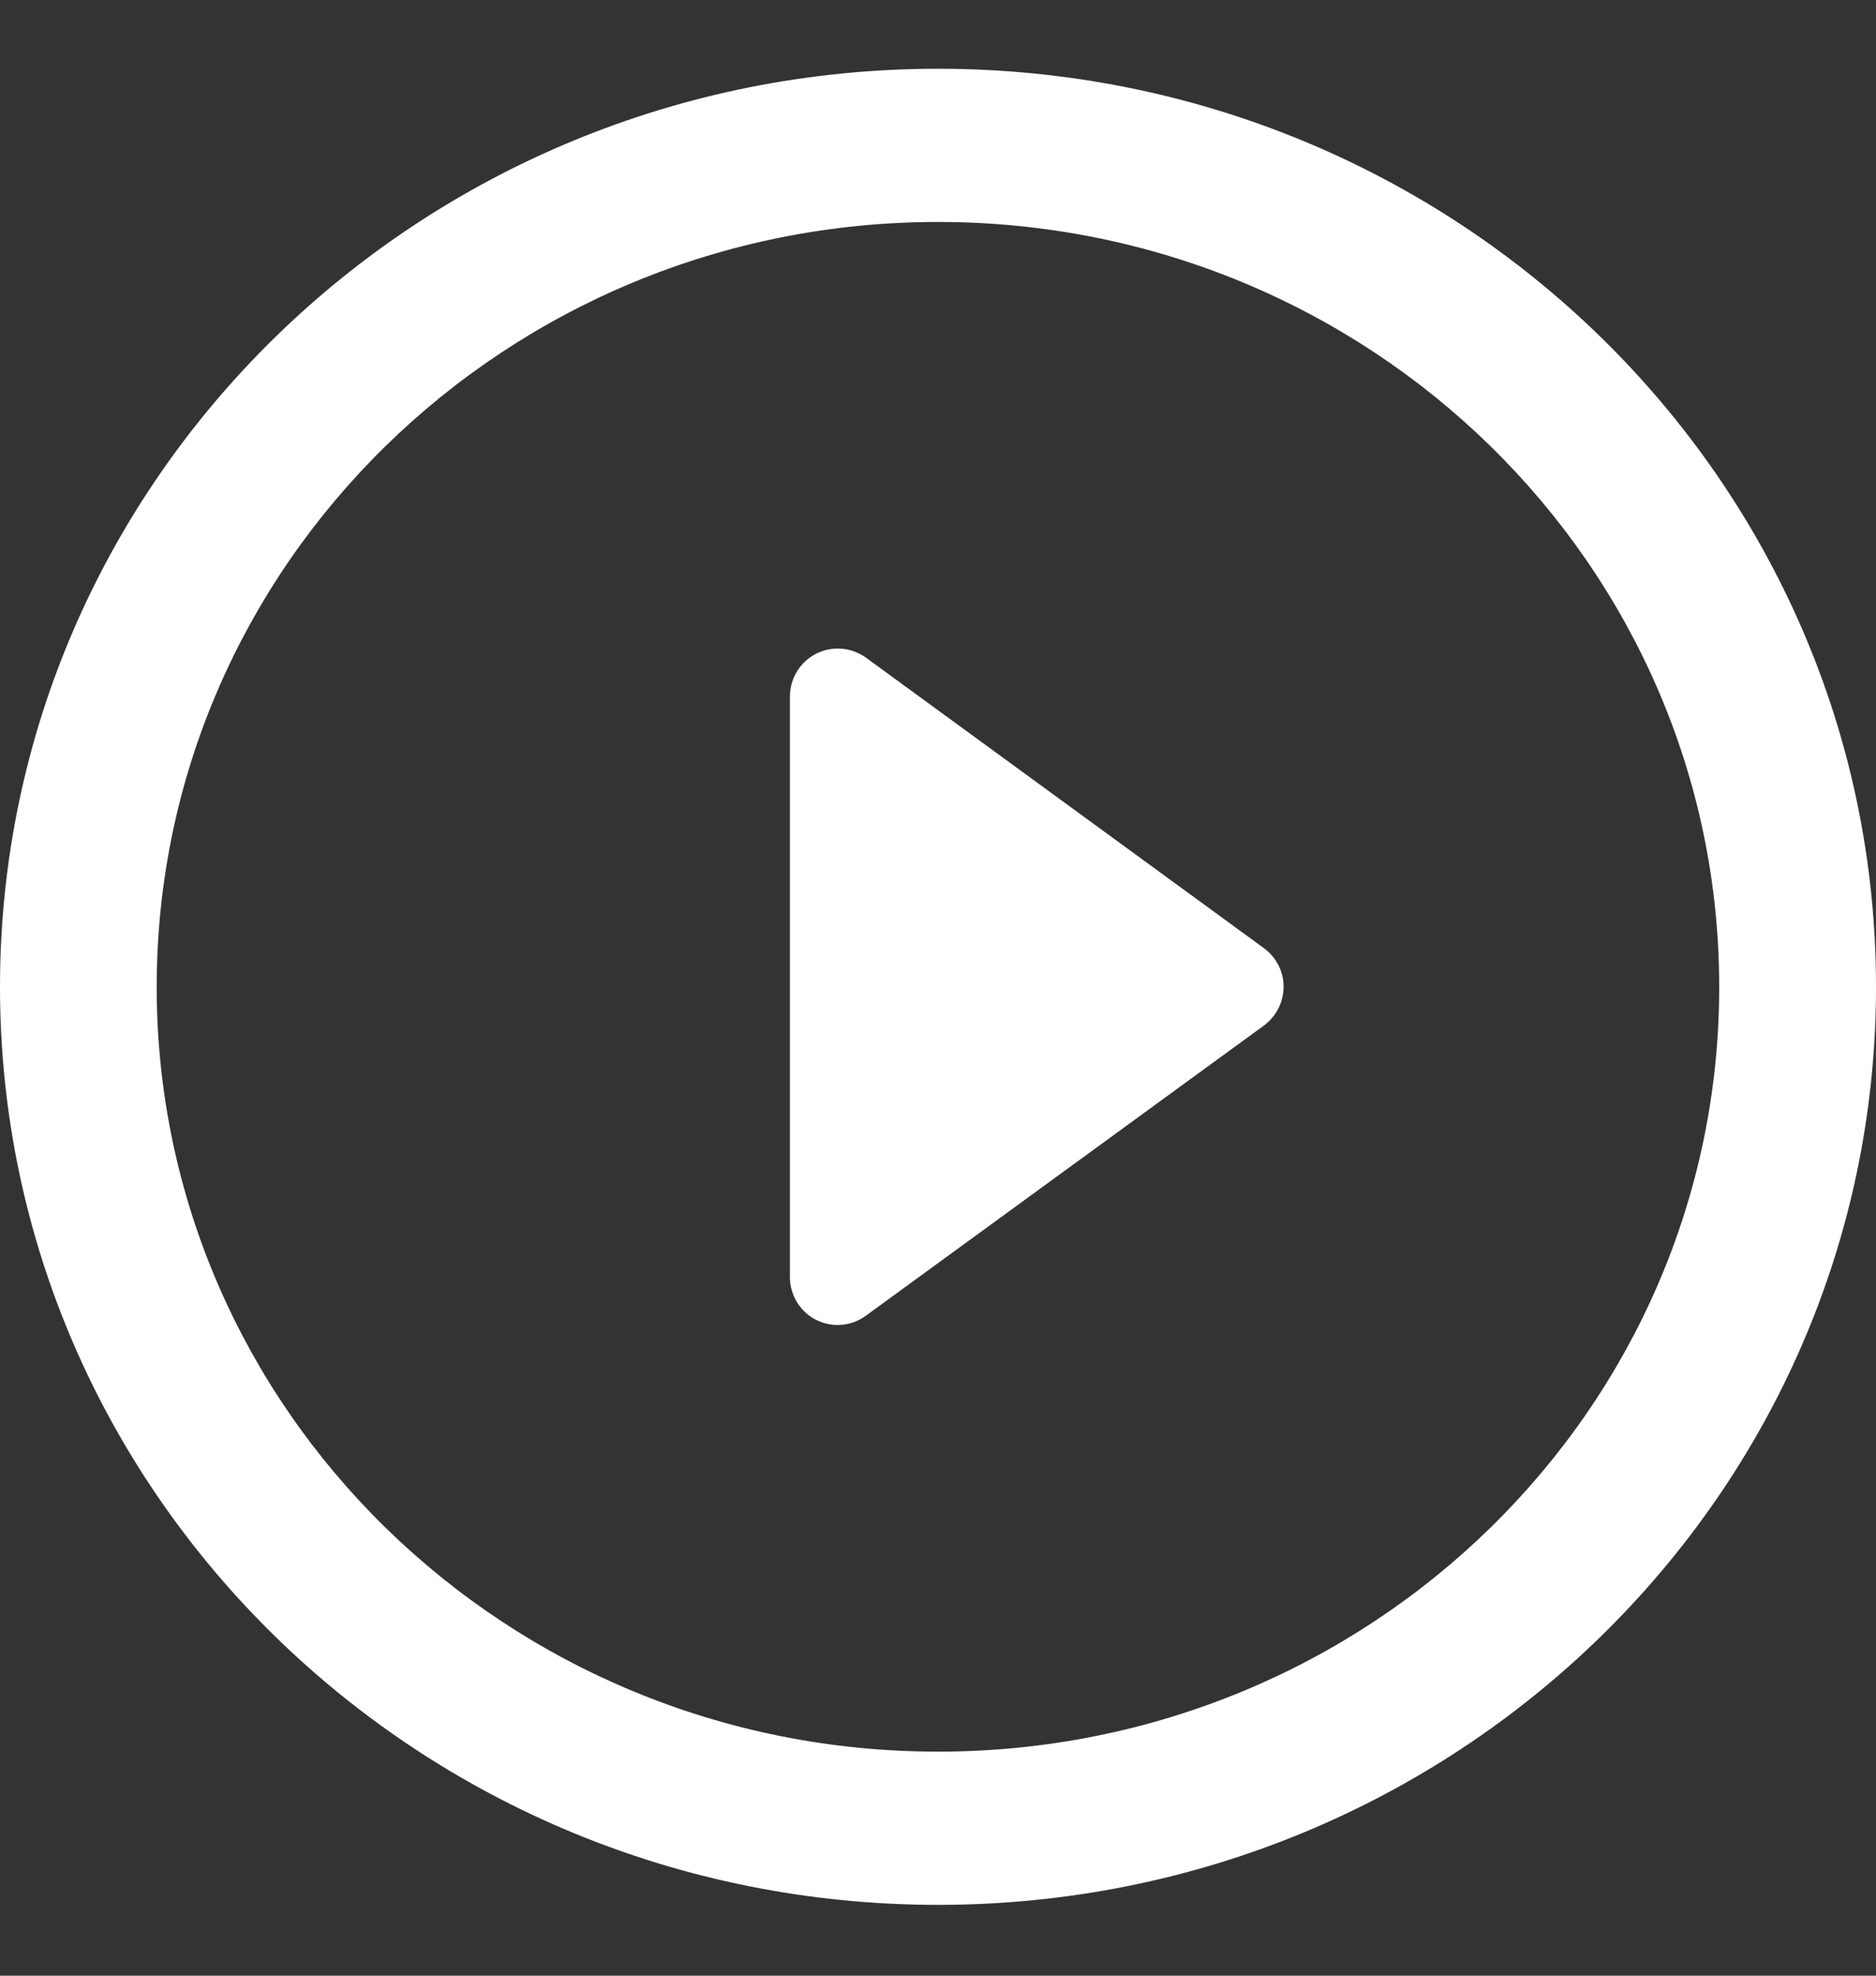 <svg width="19" height="20" viewBox="0 0 19 20" fill="none" xmlns="http://www.w3.org/2000/svg">
<rect x="0" y="0" width="19" height="20" fill="#333333" stroke="none"/>
<path d="M12.799 9.597L8.771 6.658C8.623 6.551 8.427 6.535 8.265 6.618C8.102 6.701 8 6.87 8 7.052V12.926C8 13.11 8.102 13.278 8.265 13.361C8.334 13.396 8.41 13.413 8.486 13.413C8.585 13.413 8.686 13.381 8.771 13.318L12.799 10.383C12.926 10.289 13 10.144 13 9.99C13.001 9.833 12.925 9.689 12.799 9.597Z" fill="white"/>
<path fill-rule="evenodd" clip-rule="evenodd" d="M0 9.991C0 4.856 4.253 0.696 9.5 0.696C14.747 0.696 19.001 4.856 19 9.991C19 15.123 14.747 19.283 9.5 19.283C4.253 19.283 0 15.123 0 9.991ZM1.587 9.991C1.587 14.267 5.13 17.732 9.5 17.732C13.87 17.732 17.413 14.267 17.412 9.991C17.412 5.716 13.87 2.247 9.5 2.247C5.13 2.247 1.587 5.716 1.587 9.991Z" fill="white"/>
</svg>
